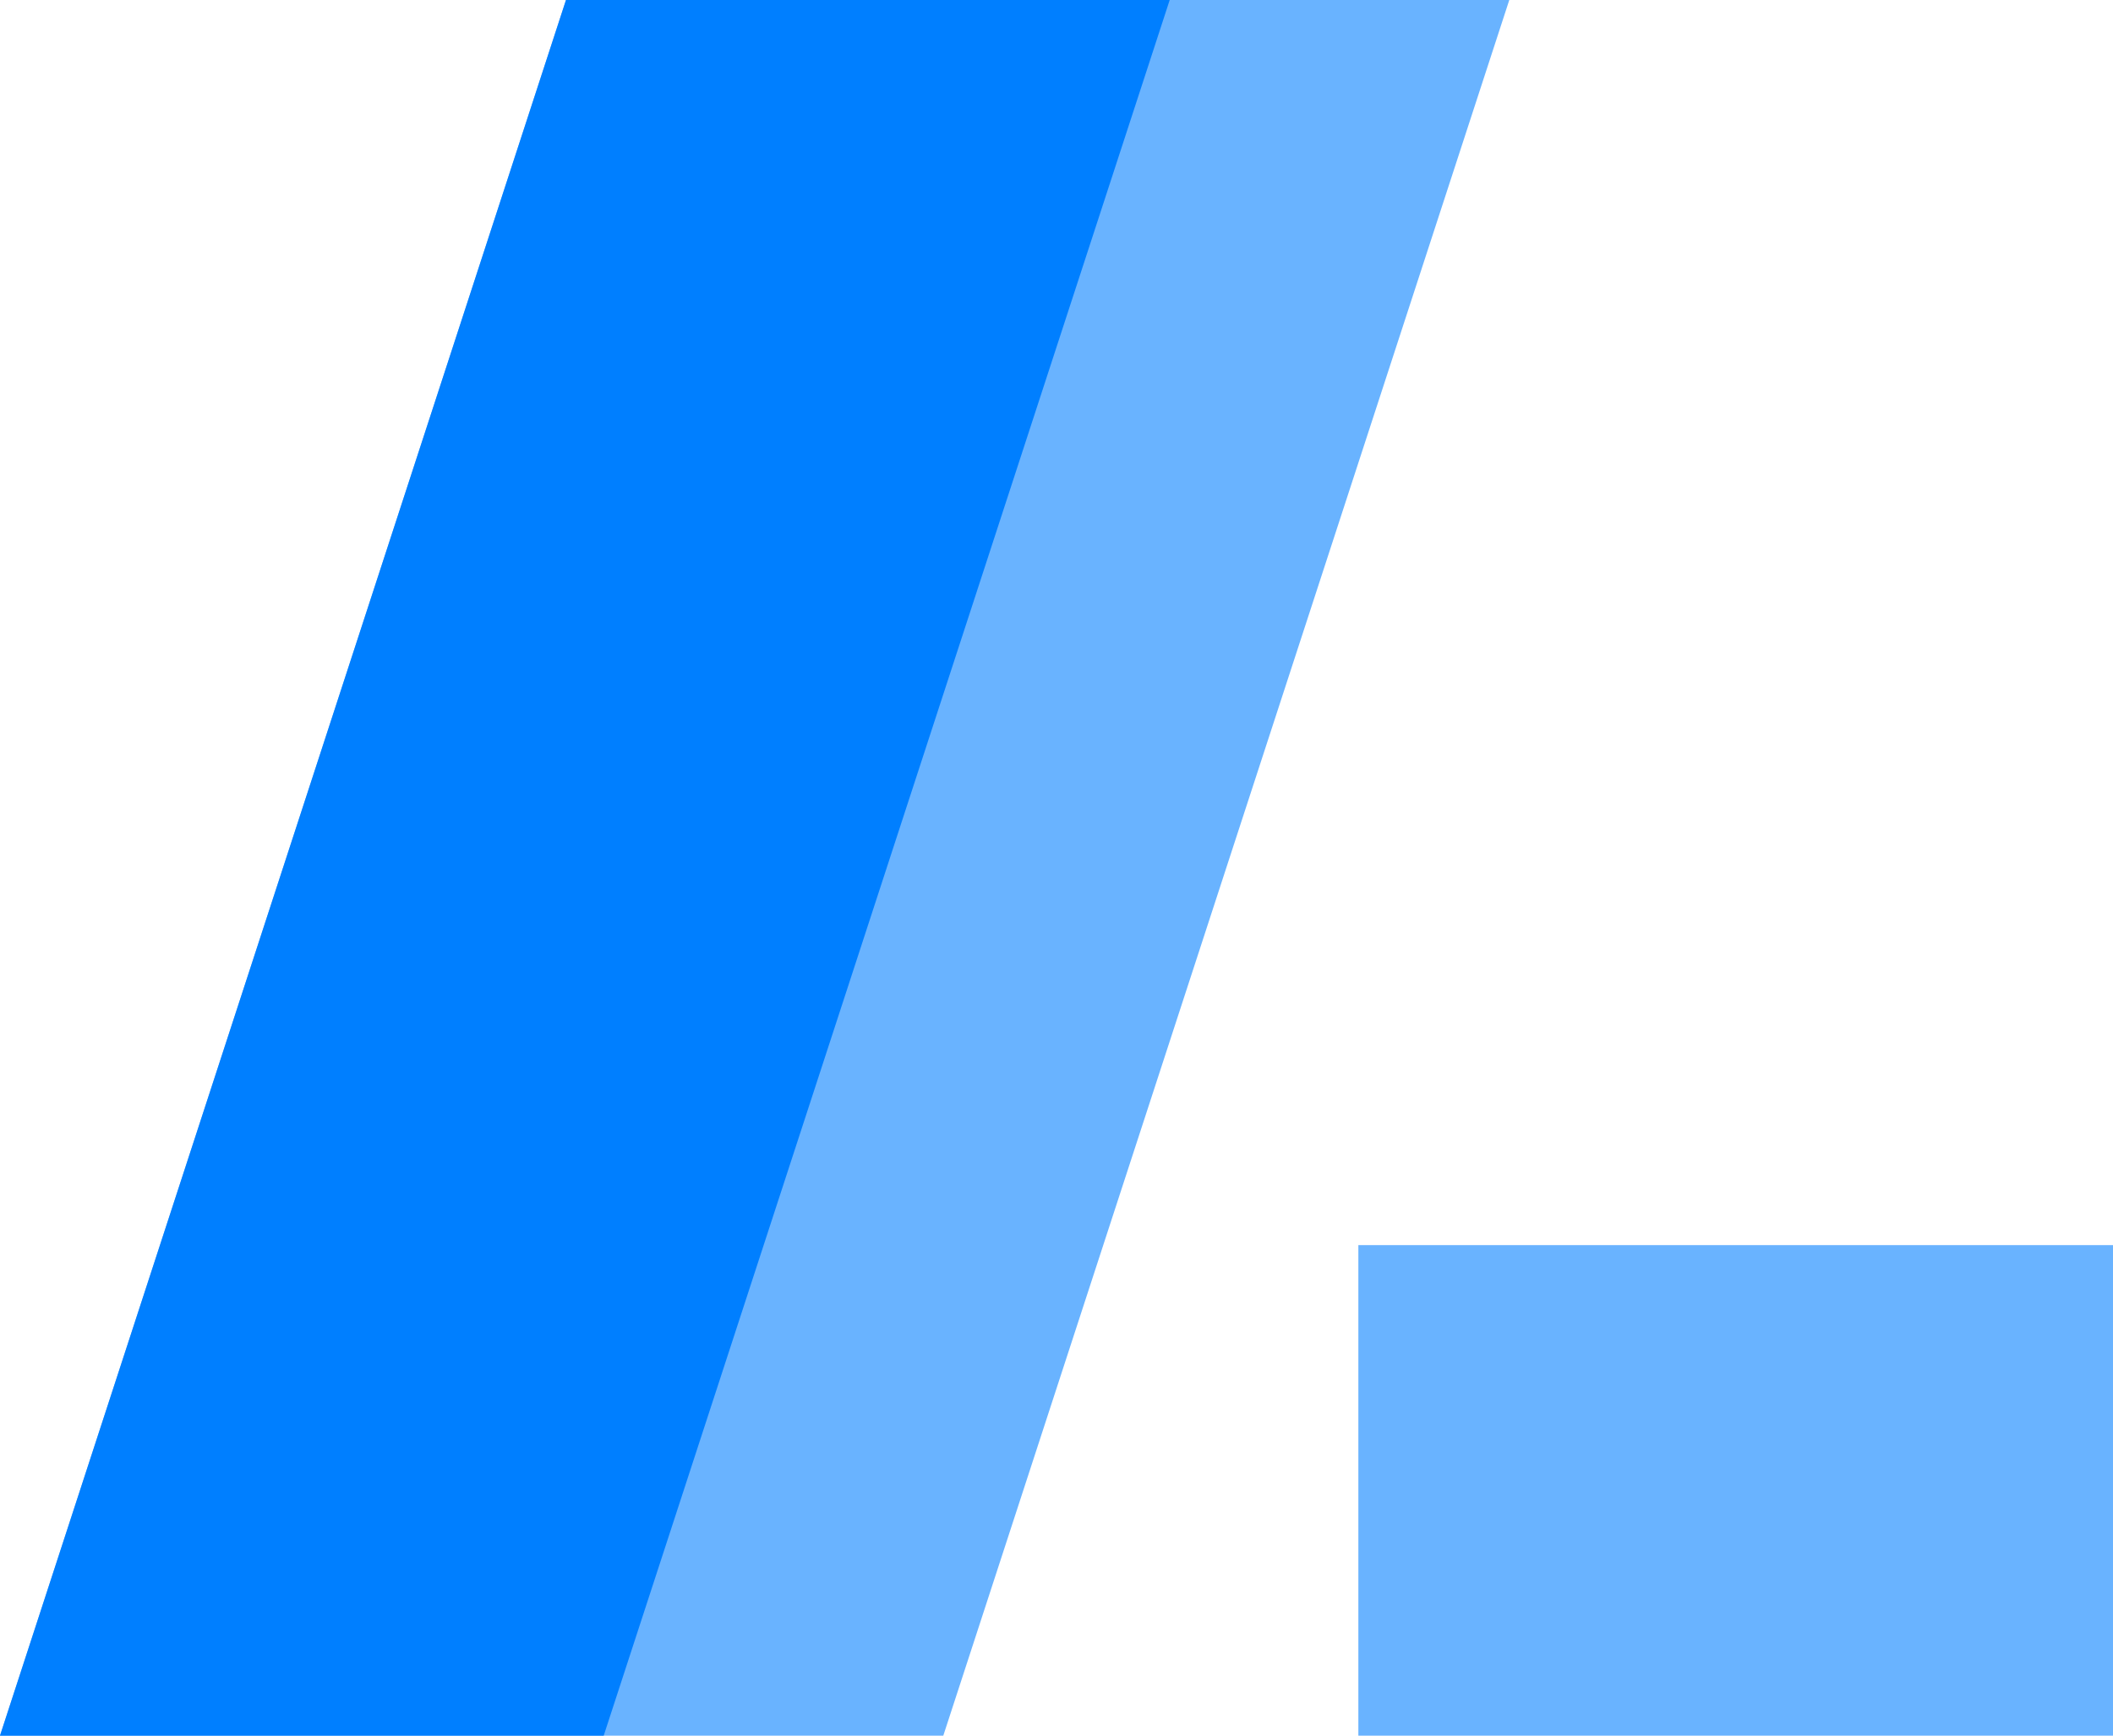 <svg width="56" height="46" viewBox="0 0 56 46" fill="none" xmlns="http://www.w3.org/2000/svg">
<path d="M15 0H40L25 46H0L15 0Z" fill="#69B3FF"/>
<path d="M15 0H31L16 46H0L15 0Z" fill="#007FFF"/>
<rect x="36" y="33" width="20" height="13" fill="#69B3FF"/>
</svg>
